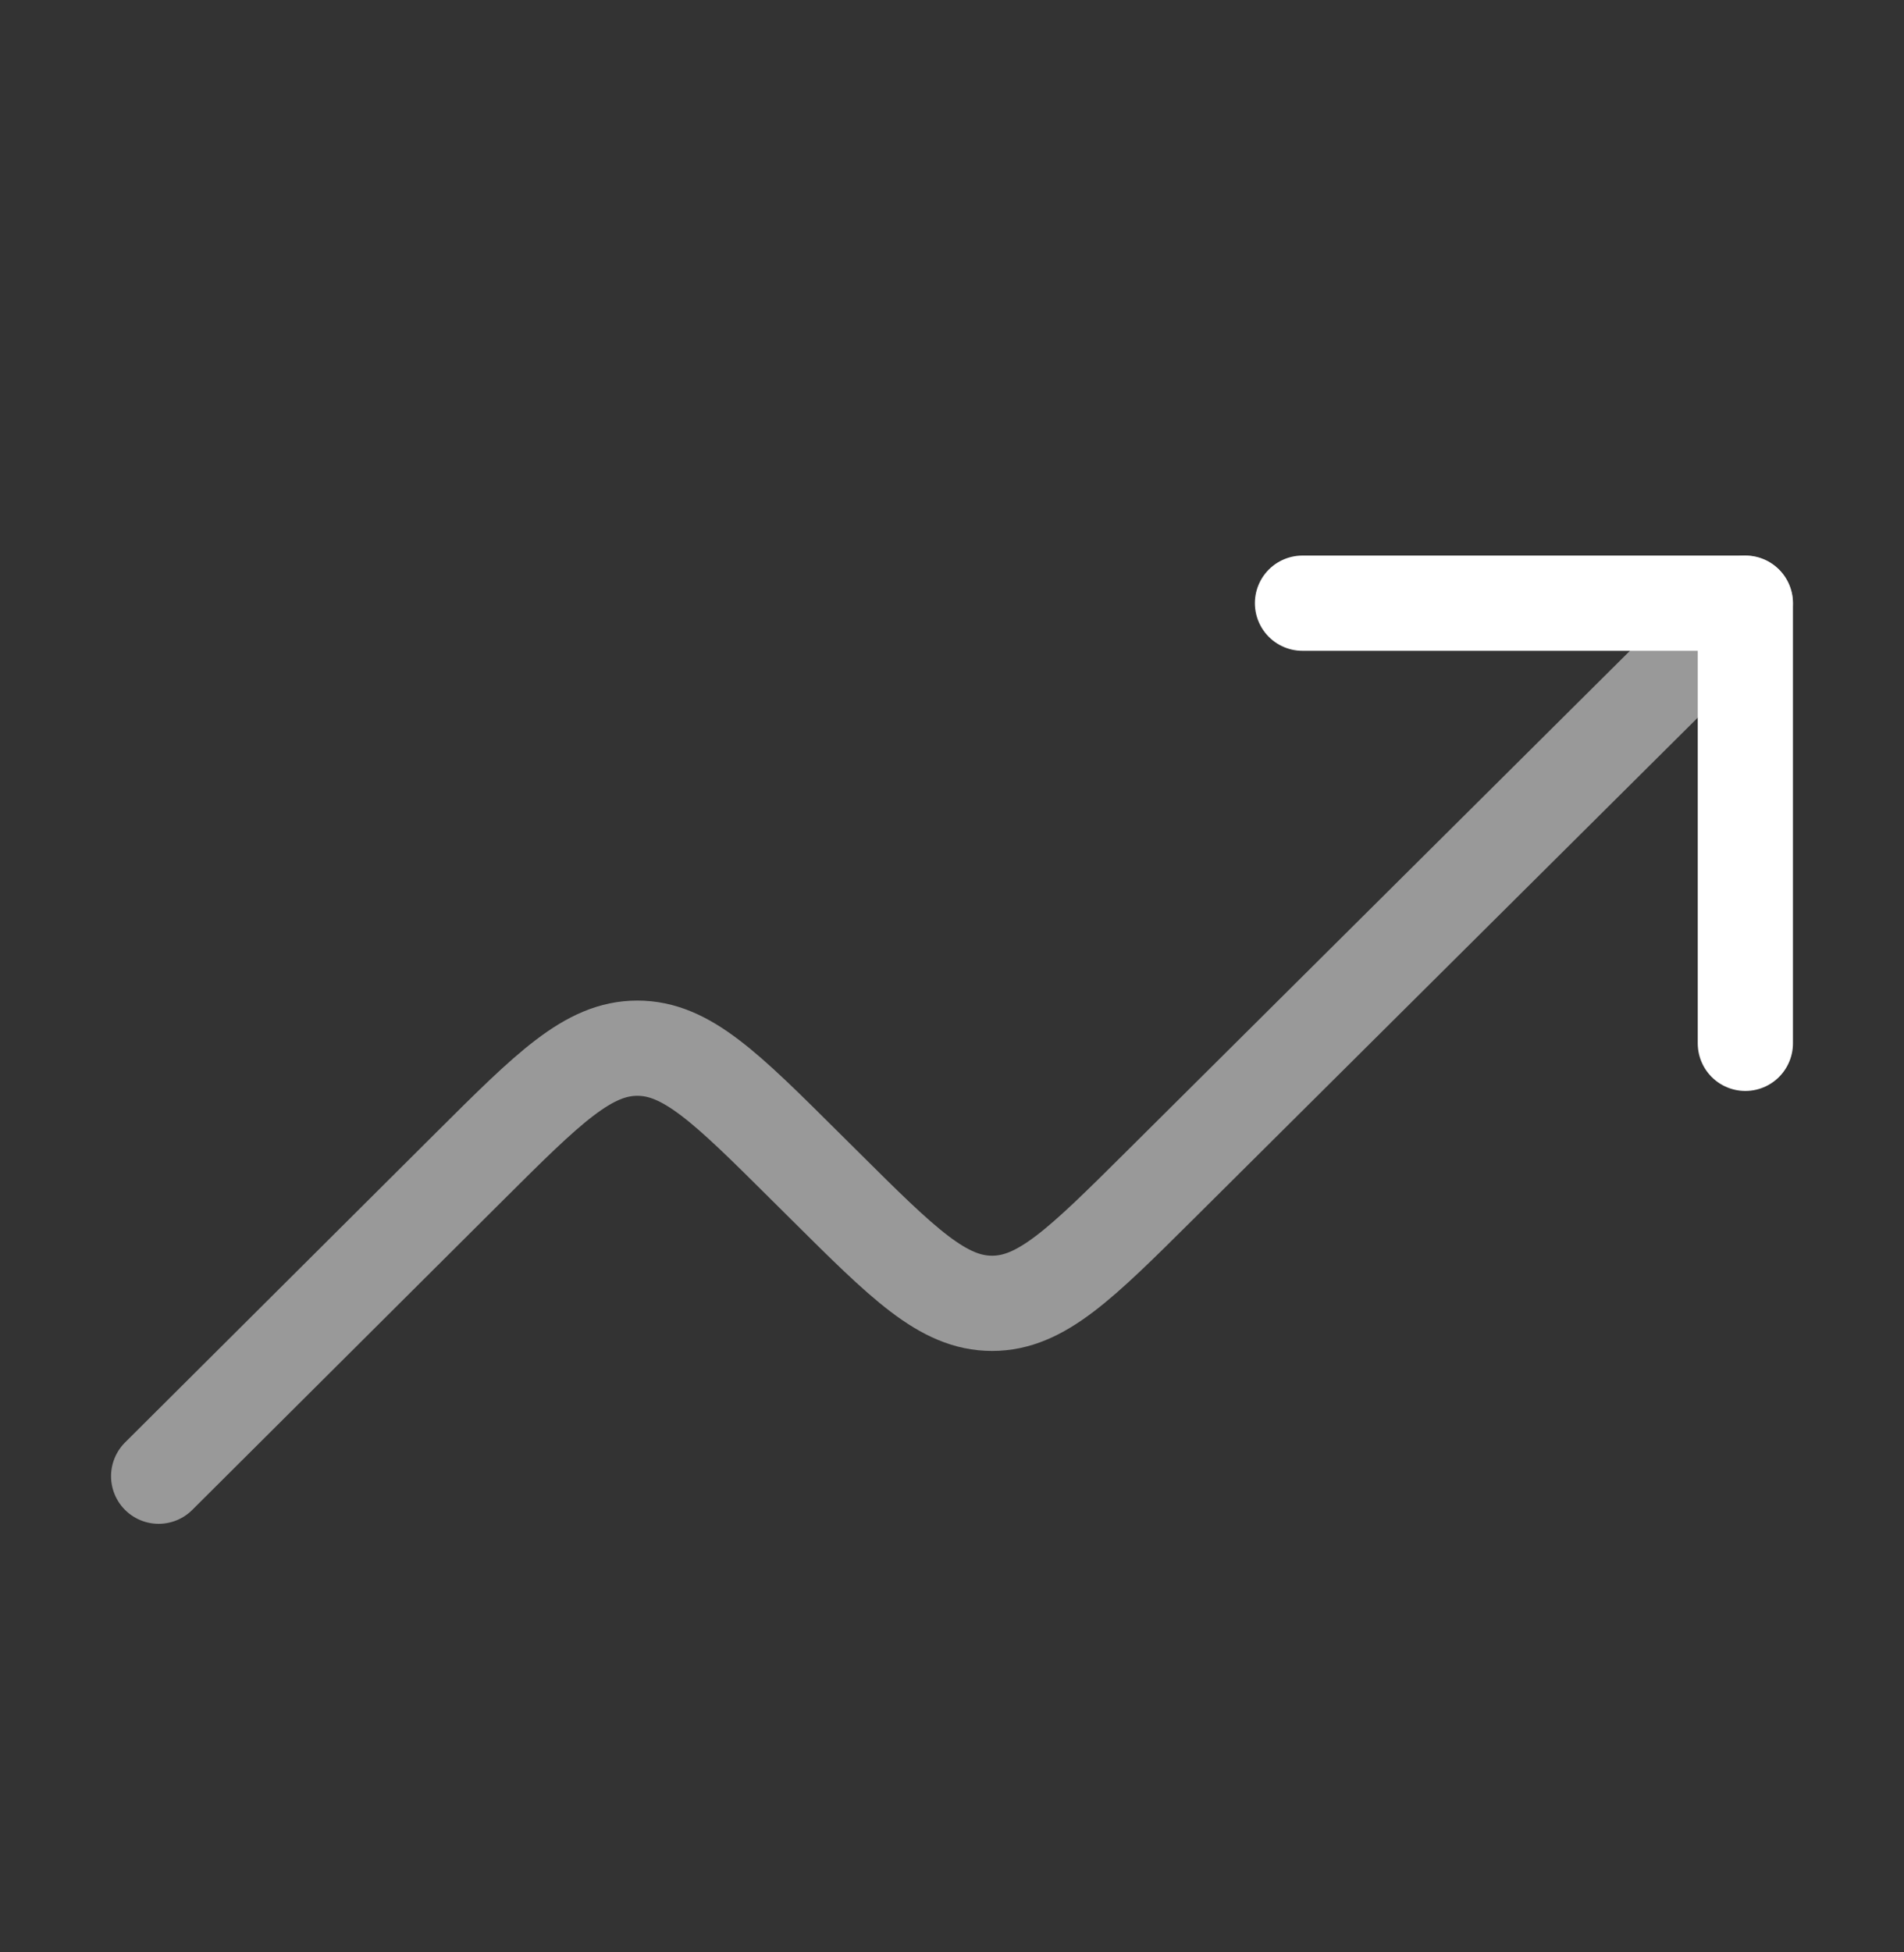 <svg width="40" height="41" viewBox="0 0 40 41" fill="none" xmlns="http://www.w3.org/2000/svg">
<rect x="0" y="0" width="40" height="41" fill="#333333" stroke="none"/>
<path opacity="0.5" d="M36.667 12.667L24.367 24.892C22.705 26.543 21.873 27.37 20.842 27.37C19.81 27.37 18.98 26.543 17.317 24.89L16.917 24.493C15.255 22.84 14.422 22.012 13.39 22.012C12.358 22.012 11.527 22.84 9.865 24.495L3.333 31" stroke="white" stroke-width="2" stroke-linecap="round" stroke-linejoin="round"/>
<path d="M36.667 21.91V12.667H27.363" stroke="white" stroke-width="2" stroke-linecap="round" stroke-linejoin="round"/>
</svg>
